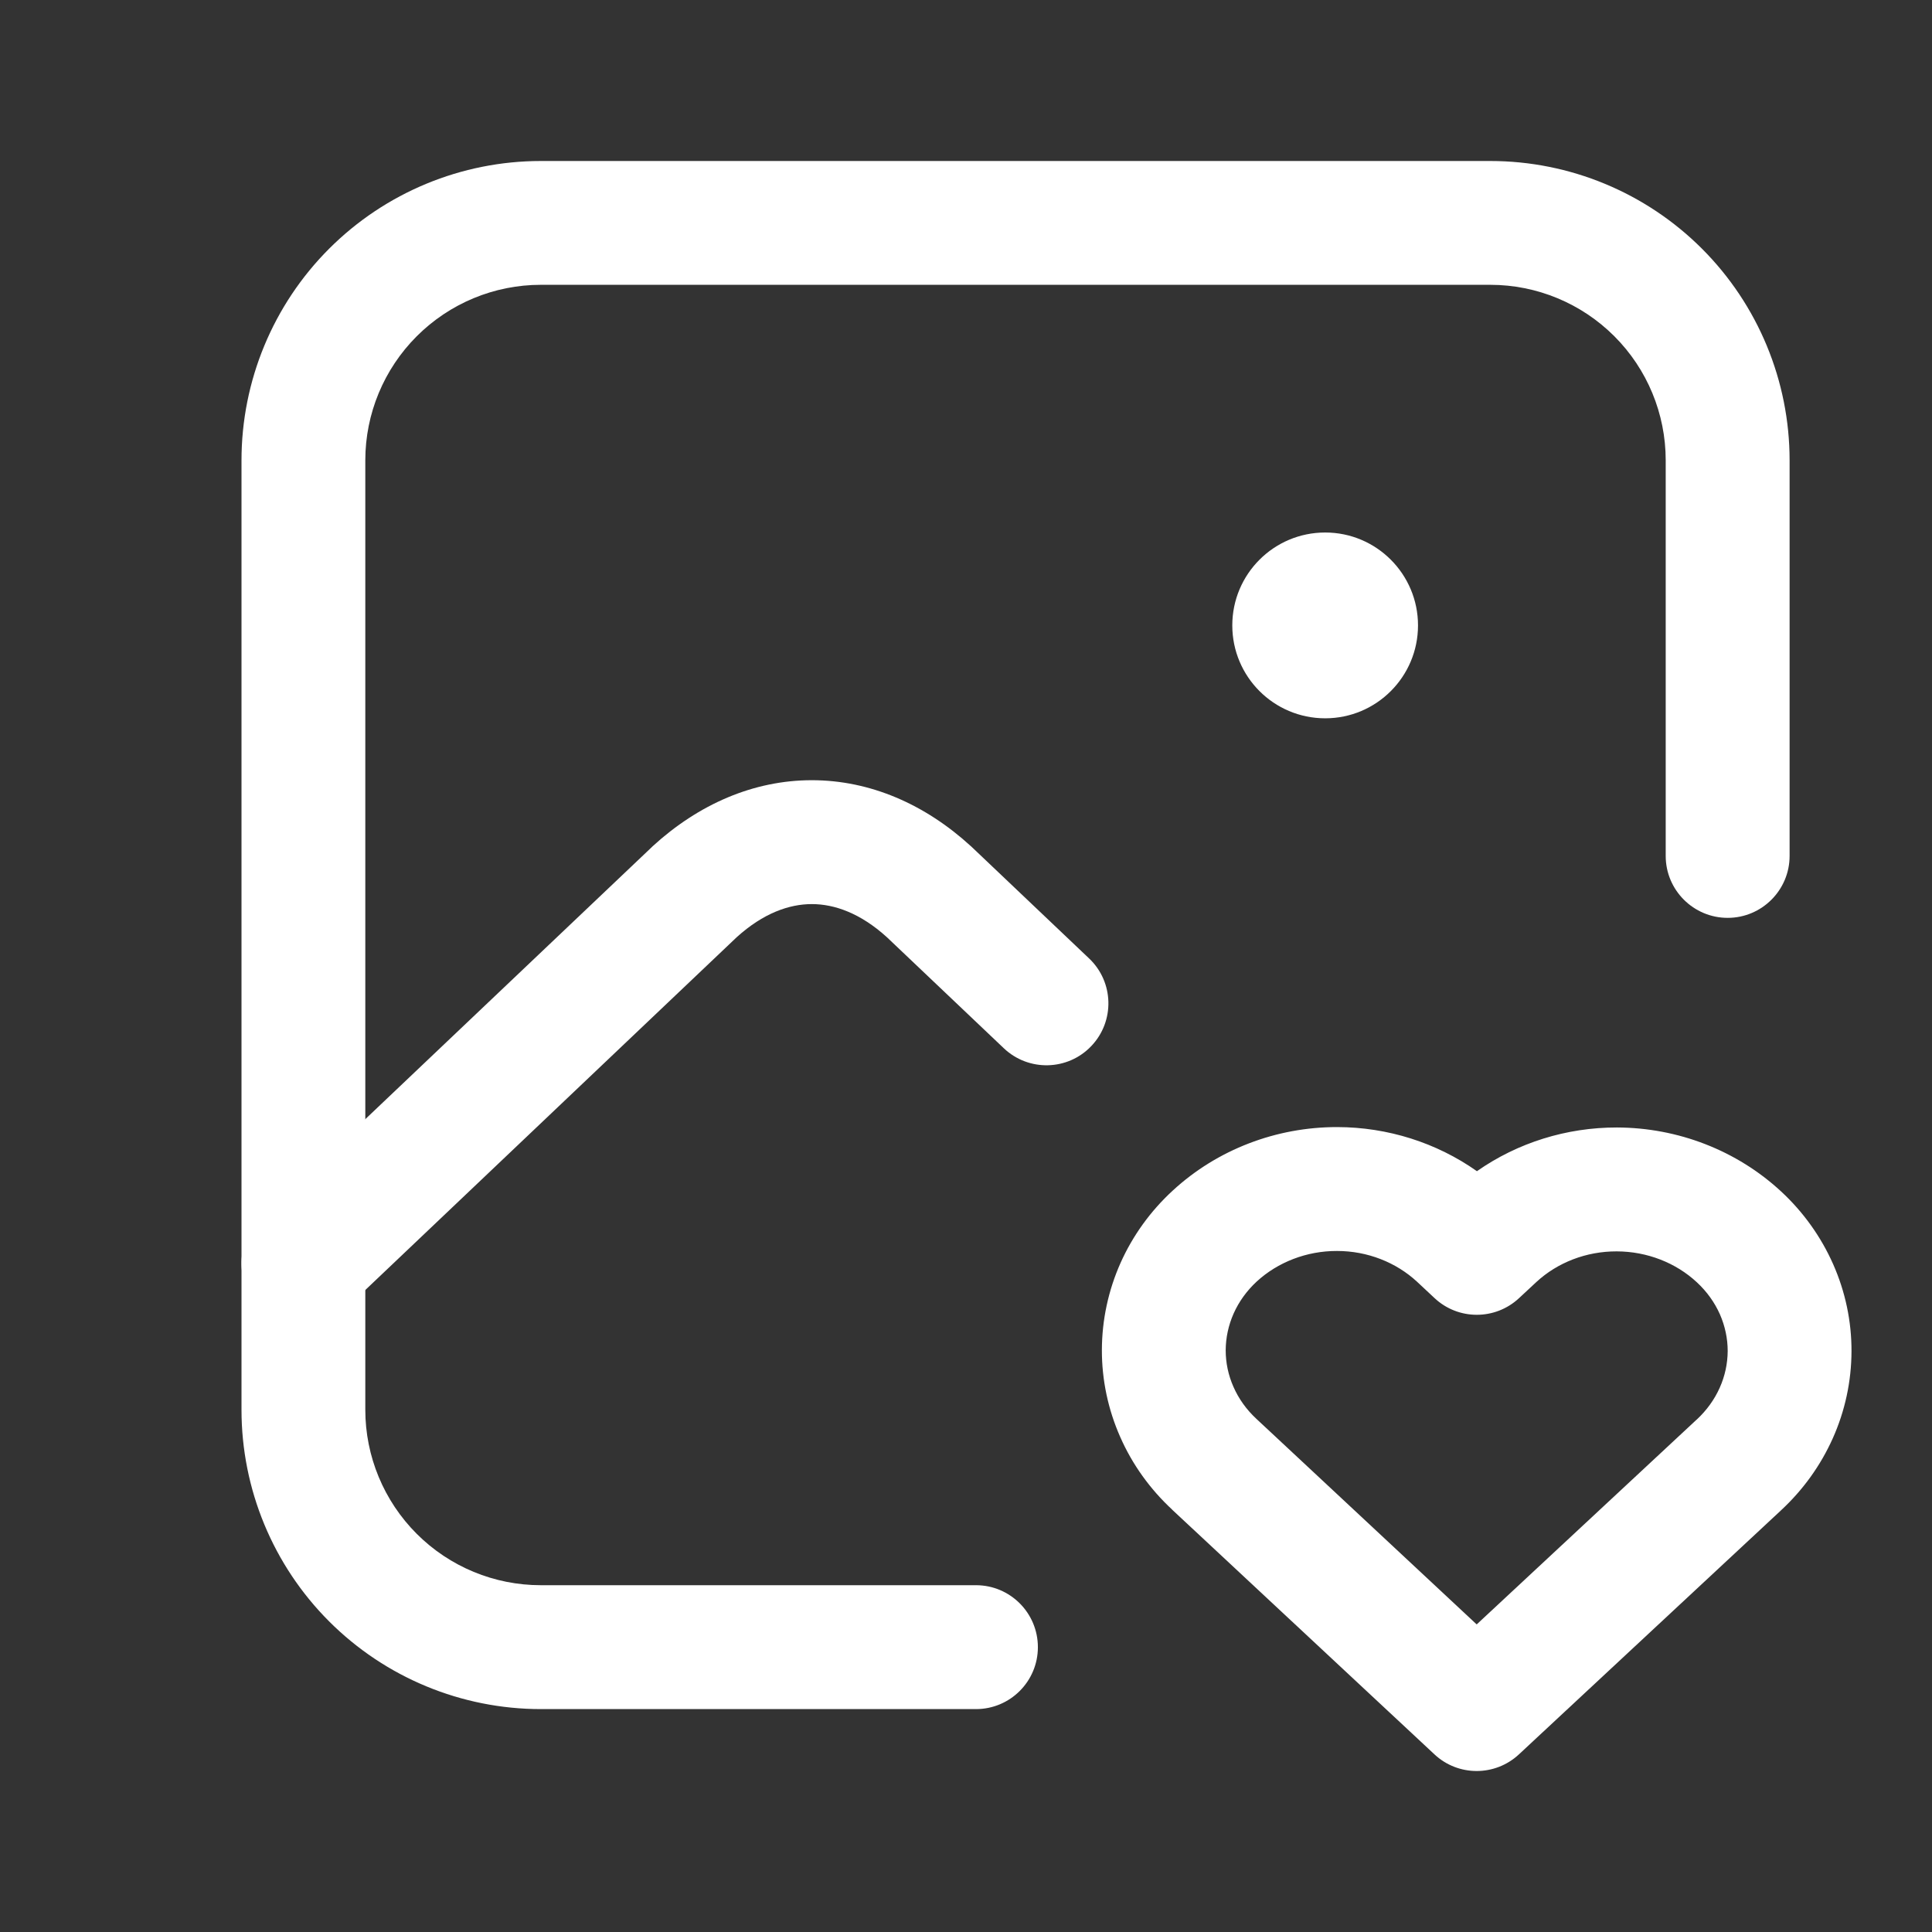 <svg width="24" height="24" viewBox="0 0 24 24" fill="none" xmlns="http://www.w3.org/2000/svg">
<rect x="0" y="0" width="24" height="24" fill="#333333" stroke="none"/>
<path fill-rule="evenodd" clip-rule="evenodd" d="M6.718 3.538C6.14 3.538 5.586 3.768 5.177 4.177C4.768 4.586 4.538 5.14 4.538 5.718V17.513C4.538 18.091 4.768 18.645 5.177 19.054C5.586 19.463 6.14 19.692 6.718 19.692H12.124C12.549 19.692 12.893 20.037 12.893 20.462C12.893 20.886 12.549 21.231 12.124 21.231H6.718C5.732 21.231 4.786 20.839 4.089 20.142C3.392 19.445 3 18.499 3 17.513V5.718C3 4.732 3.392 3.786 4.089 3.089C4.786 2.392 5.732 2 6.718 2H18.513C19.499 2 20.445 2.392 21.142 3.089C21.839 3.786 22.231 4.732 22.231 5.718V10.633C22.231 11.057 21.886 11.402 21.462 11.402C21.037 11.402 20.692 11.057 20.692 10.633V5.718C20.692 5.14 20.463 4.586 20.054 4.177C19.645 3.768 19.091 3.538 18.513 3.538H6.718Z" fill="white"/>
<path fill-rule="evenodd" clip-rule="evenodd" d="M9.151 11.643L4.299 16.252C3.991 16.544 3.504 16.532 3.211 16.224C2.919 15.915 2.931 15.429 3.239 15.136L8.098 10.522L8.108 10.512C8.678 9.991 9.36 9.692 10.085 9.692C10.809 9.692 11.492 9.991 12.061 10.512L12.072 10.522L13.529 11.906C13.838 12.199 13.85 12.686 13.557 12.994C13.265 13.302 12.778 13.314 12.47 13.022L11.018 11.643C10.688 11.343 10.365 11.231 10.085 11.231C9.804 11.231 9.482 11.343 9.151 11.643ZM14.568 14.79C15.122 14.279 15.856 14 16.612 14.001C17.236 14.002 17.844 14.194 18.347 14.549C18.852 14.195 19.461 14.005 20.086 14.006C20.842 14.008 21.575 14.29 22.127 14.802M14.568 14.79C14.293 15.043 14.072 15.348 13.92 15.688C13.768 16.029 13.689 16.397 13.688 16.769C13.687 17.142 13.765 17.51 13.916 17.851C14.066 18.192 14.286 18.498 14.56 18.752C14.56 18.753 14.56 18.753 14.56 18.753L17.819 21.793C18.114 22.069 18.572 22.069 18.868 21.794L22.12 18.766C22.12 18.765 22.121 18.765 22.122 18.764C22.396 18.511 22.616 18.206 22.768 17.866C22.92 17.526 22.999 17.158 23 16.785C23.001 16.413 22.923 16.045 22.772 15.704C22.621 15.363 22.401 15.056 22.127 14.802M16.609 15.54C16.23 15.539 15.872 15.68 15.611 15.92C15.487 16.035 15.39 16.17 15.325 16.316C15.26 16.462 15.227 16.617 15.226 16.773C15.226 16.928 15.258 17.083 15.323 17.229C15.387 17.375 15.483 17.51 15.607 17.625L15.609 17.627L18.344 20.179L21.074 17.637L21.077 17.635C21.201 17.52 21.298 17.385 21.363 17.239C21.428 17.094 21.461 16.939 21.462 16.783C21.462 16.627 21.429 16.472 21.365 16.326C21.3 16.18 21.204 16.045 21.08 15.93L21.079 15.929C20.82 15.688 20.463 15.546 20.083 15.545C19.704 15.544 19.347 15.684 19.086 15.925C19.086 15.925 19.085 15.925 19.085 15.926L18.87 16.126C18.574 16.402 18.115 16.402 17.82 16.125L17.605 15.924C17.605 15.924 17.604 15.923 17.604 15.923C17.344 15.682 16.988 15.54 16.609 15.54Z" fill="white"/>
<path d="M17.615 7.769C17.615 8.406 17.099 8.923 16.462 8.923C15.824 8.923 15.308 8.406 15.308 7.769C15.308 7.132 15.824 6.615 16.462 6.615C17.099 6.615 17.615 7.132 17.615 7.769Z" fill="white"/>
</svg>
